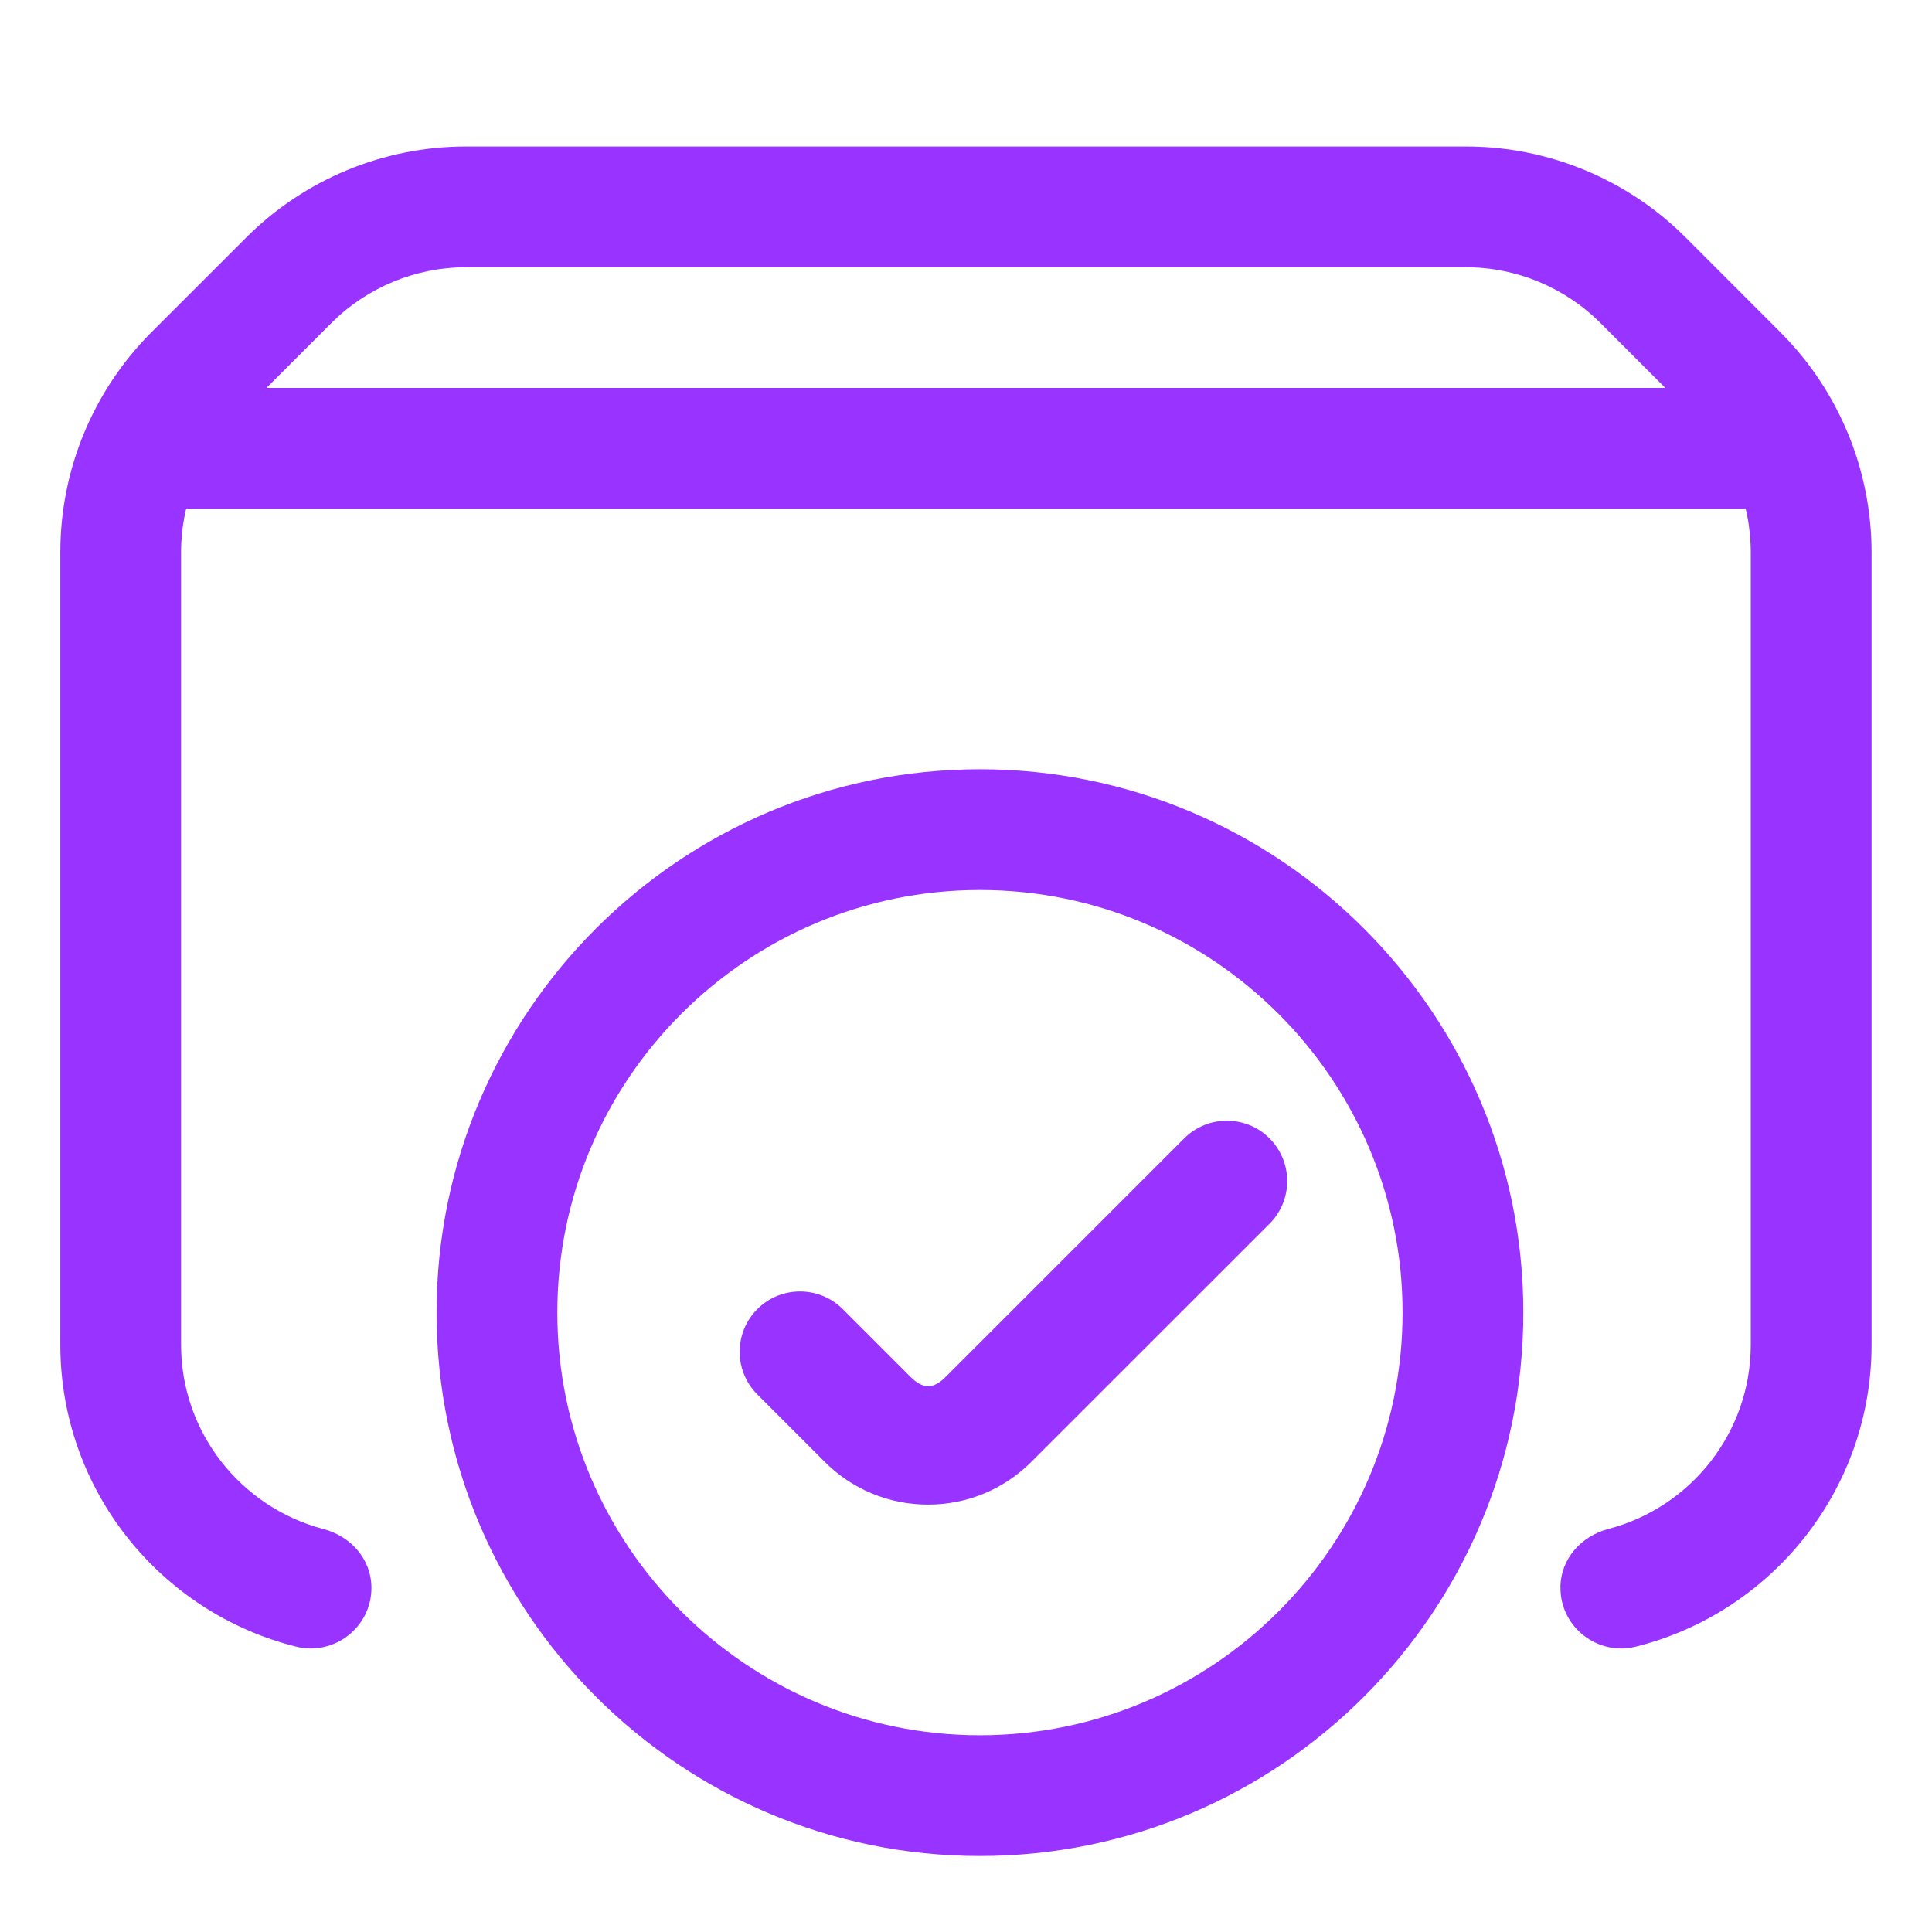 <svg width="36" height="36" viewBox="0 0 36 36" fill="none" xmlns="http://www.w3.org/2000/svg">
<path d="M29.076 29.587C29.076 29.053 29.458 28.623 29.975 28.488C31.497 28.089 32.623 26.702 32.623 25.056V10.292C32.623 9.35 32.249 8.448 31.583 7.782L29.822 6.019C29.157 5.354 28.255 4.98 27.314 4.98H8.684C7.744 4.98 6.841 5.354 6.175 6.019L4.412 7.782C3.748 8.447 3.374 9.349 3.374 10.289V25.057C3.374 26.702 4.5 28.09 6.022 28.49C6.539 28.625 6.921 29.054 6.921 29.588C6.921 30.322 6.227 30.86 5.515 30.682C2.996 30.052 1.124 27.77 1.124 25.057V10.29C1.124 8.751 1.736 7.277 2.824 6.189L4.587 4.427C5.674 3.34 7.147 2.73 8.684 2.73H27.317C28.854 2.73 30.328 3.341 31.413 4.428L33.175 6.191C34.263 7.279 34.874 8.755 34.874 10.294V25.057C34.874 27.77 33.003 30.052 30.483 30.682C29.771 30.86 29.077 30.322 29.077 29.588L29.076 29.587Z" fill="#9933FF"/>
<path d="M2.249 7.229H33.749V9.479H2.249V7.229Z" fill="#9933FF"/>
<path d="M17.293 28.036C16.565 28.036 15.88 27.753 15.365 27.237L14.112 25.984C13.673 25.545 13.673 24.832 14.112 24.393C14.55 23.955 15.264 23.955 15.703 24.393L16.956 25.647C17.201 25.892 17.39 25.891 17.631 25.647L22.066 21.212C22.504 20.773 23.218 20.773 23.656 21.212C24.095 21.652 24.095 22.364 23.656 22.803L19.221 27.236C18.706 27.752 18.022 28.036 17.293 28.036Z" fill="#9933FF"/>
<path d="M18.26 34.584C12.678 34.584 8.135 30.042 8.135 24.459C8.135 18.875 12.678 14.334 18.26 14.334C23.842 14.334 28.385 18.875 28.385 24.459C28.385 30.042 23.842 34.584 18.26 34.584ZM18.26 16.584C13.917 16.584 10.385 20.116 10.385 24.459C10.385 28.801 13.917 32.334 18.26 32.334C22.602 32.334 26.135 28.8 26.135 24.459C26.135 20.117 22.601 16.584 18.26 16.584Z" fill="#9933FF"/>
</svg>
